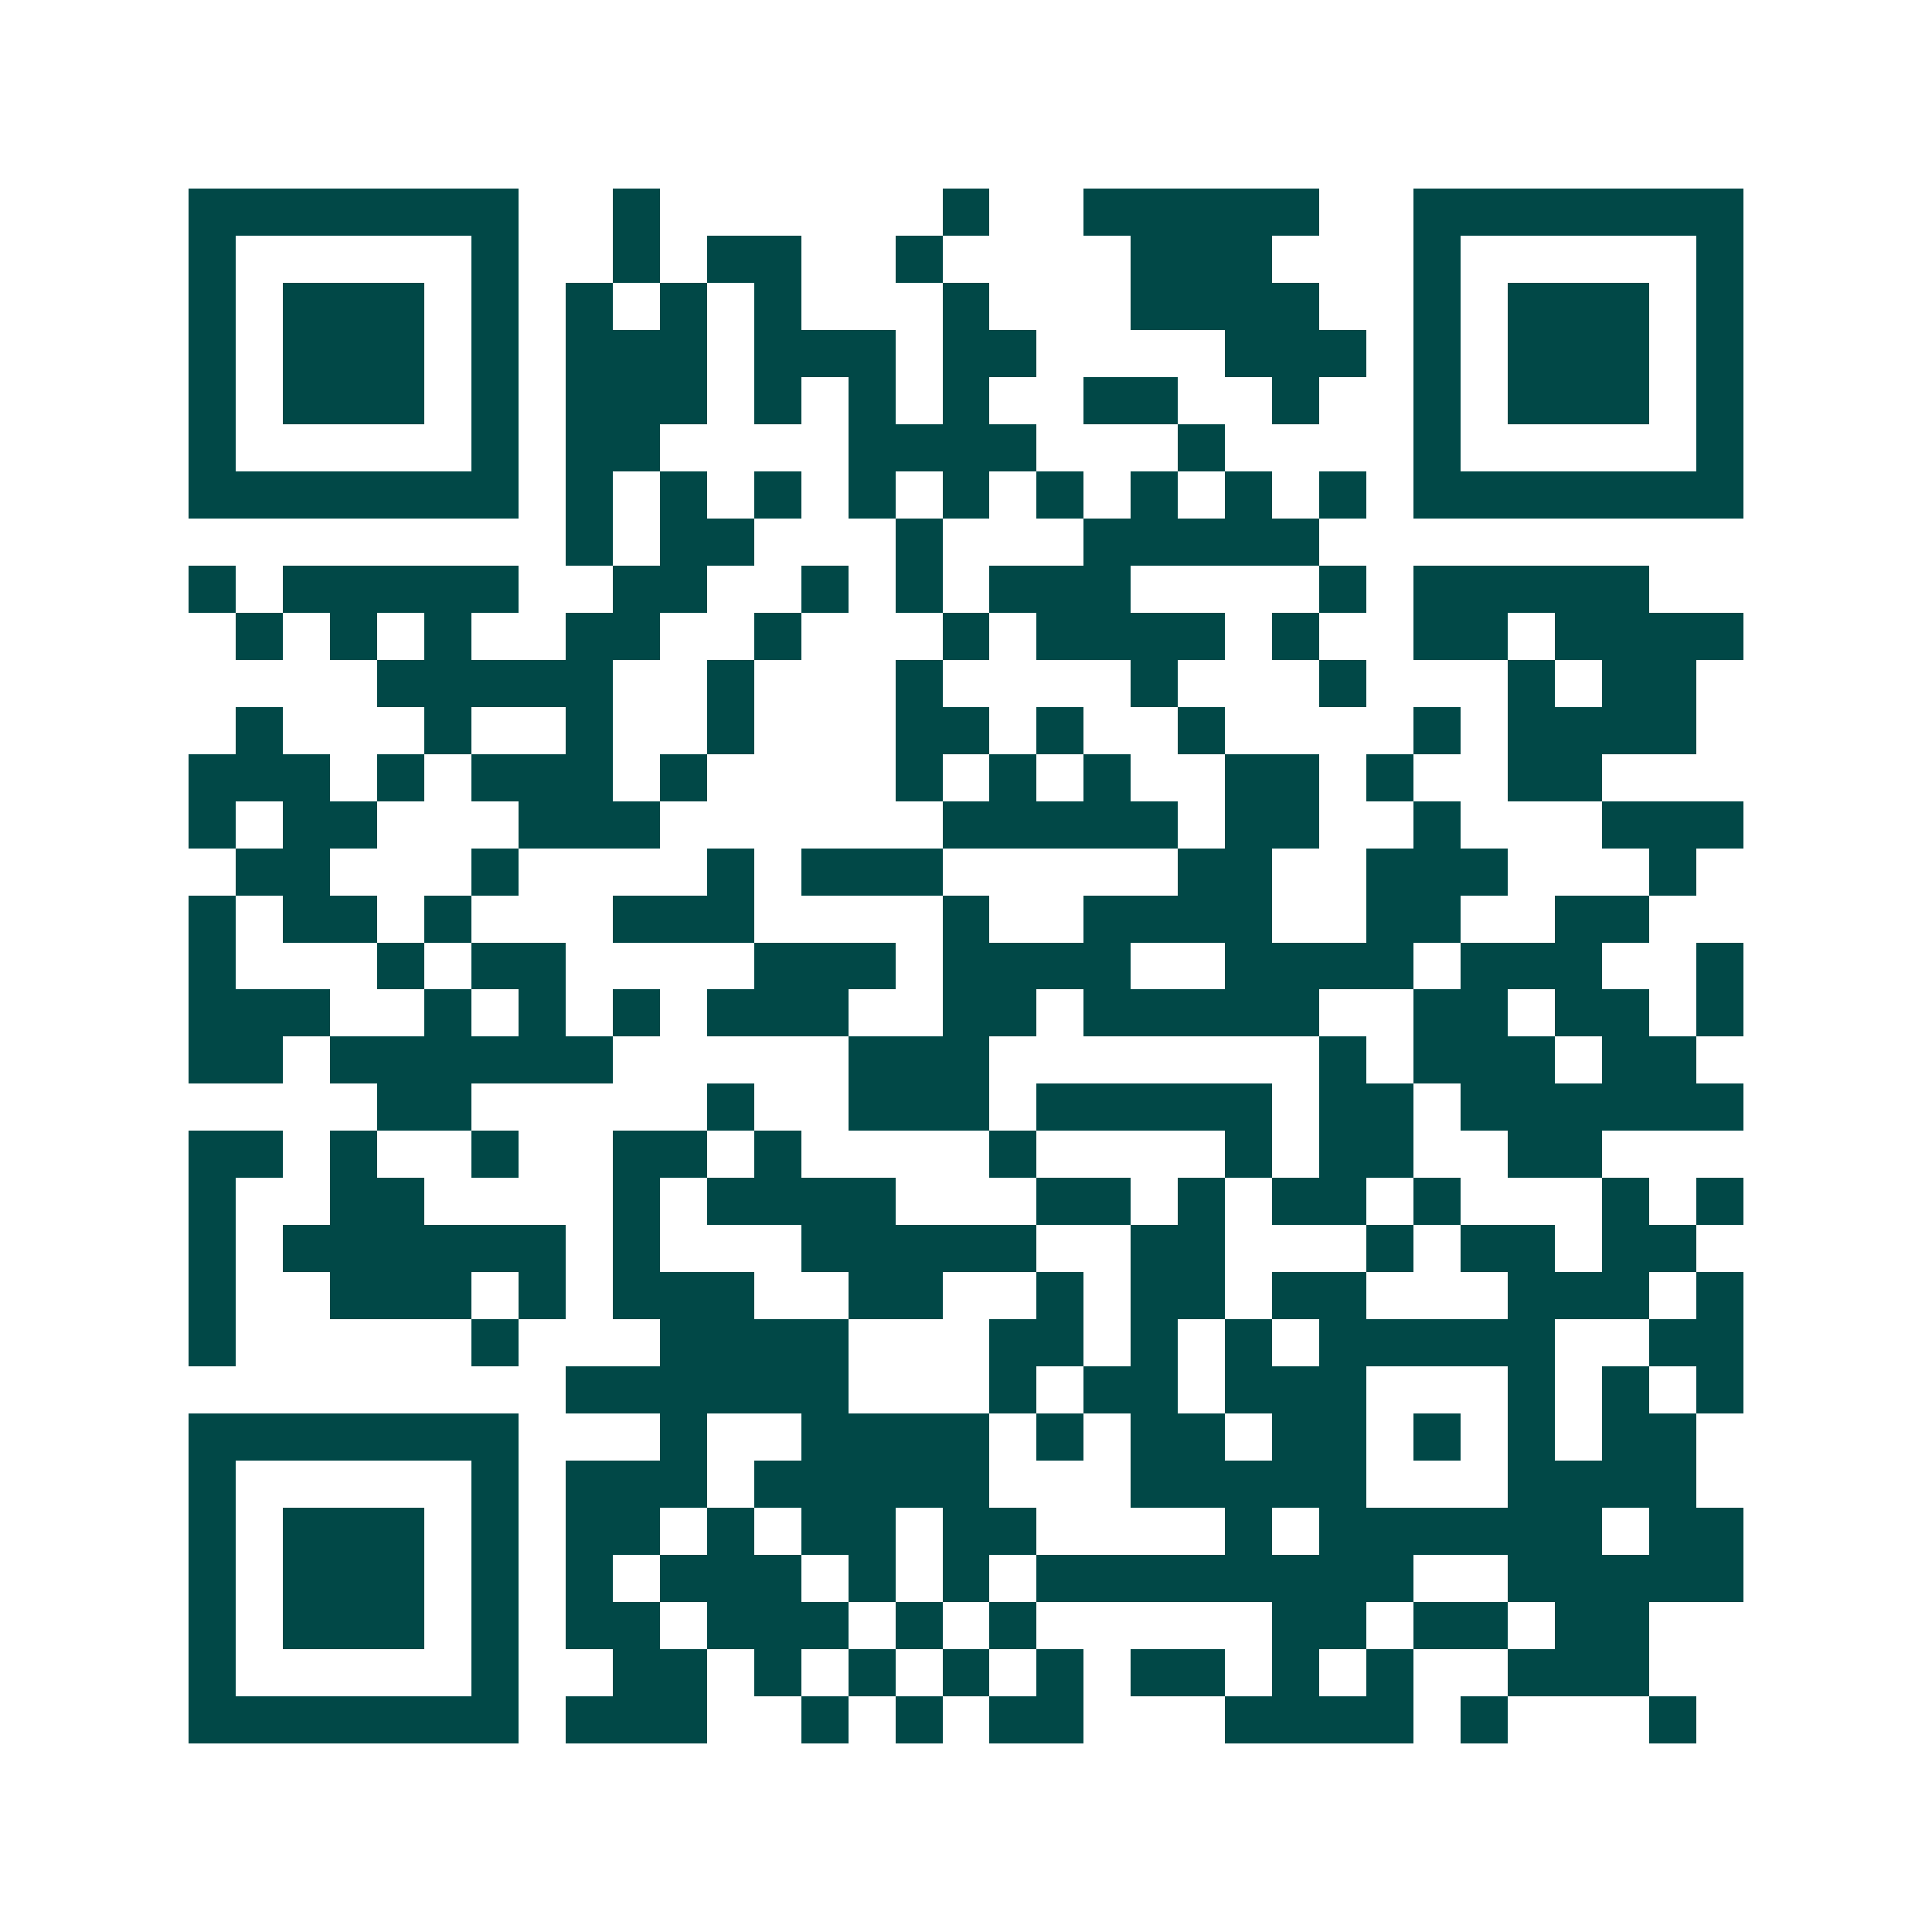 <svg xmlns="http://www.w3.org/2000/svg" width="200" height="200" viewBox="0 0 41 41" shape-rendering="crispEdges"><path fill="#ffffff" d="M0 0h41v41H0z"/><path stroke="#014847" d="M4 4.5h7m2 0h1m6 0h1m2 0h5m2 0h7M4 5.5h1m5 0h1m2 0h1m1 0h2m2 0h1m4 0h3m3 0h1m5 0h1M4 6.5h1m1 0h3m1 0h1m1 0h1m1 0h1m1 0h1m3 0h1m3 0h4m2 0h1m1 0h3m1 0h1M4 7.5h1m1 0h3m1 0h1m1 0h3m1 0h3m1 0h2m4 0h3m1 0h1m1 0h3m1 0h1M4 8.5h1m1 0h3m1 0h1m1 0h3m1 0h1m1 0h1m1 0h1m2 0h2m2 0h1m2 0h1m1 0h3m1 0h1M4 9.5h1m5 0h1m1 0h2m4 0h4m3 0h1m4 0h1m5 0h1M4 10.5h7m1 0h1m1 0h1m1 0h1m1 0h1m1 0h1m1 0h1m1 0h1m1 0h1m1 0h1m1 0h7M12 11.5h1m1 0h2m3 0h1m3 0h5M4 12.5h1m1 0h5m2 0h2m2 0h1m1 0h1m1 0h3m4 0h1m1 0h5M5 13.5h1m1 0h1m1 0h1m2 0h2m2 0h1m3 0h1m1 0h4m1 0h1m2 0h2m1 0h4M8 14.5h5m2 0h1m3 0h1m4 0h1m3 0h1m3 0h1m1 0h2M5 15.5h1m3 0h1m2 0h1m2 0h1m3 0h2m1 0h1m2 0h1m4 0h1m1 0h4M4 16.5h3m1 0h1m1 0h3m1 0h1m4 0h1m1 0h1m1 0h1m2 0h2m1 0h1m2 0h2M4 17.5h1m1 0h2m3 0h3m6 0h5m1 0h2m2 0h1m3 0h3M5 18.5h2m3 0h1m4 0h1m1 0h3m5 0h2m2 0h3m3 0h1M4 19.5h1m1 0h2m1 0h1m3 0h3m4 0h1m2 0h4m2 0h2m2 0h2M4 20.5h1m3 0h1m1 0h2m4 0h3m1 0h4m2 0h4m1 0h3m2 0h1M4 21.5h3m2 0h1m1 0h1m1 0h1m1 0h3m2 0h2m1 0h5m2 0h2m1 0h2m1 0h1M4 22.5h2m1 0h6m5 0h3m7 0h1m1 0h3m1 0h2M8 23.5h2m5 0h1m2 0h3m1 0h5m1 0h2m1 0h6M4 24.5h2m1 0h1m2 0h1m2 0h2m1 0h1m4 0h1m4 0h1m1 0h2m2 0h2M4 25.5h1m2 0h2m4 0h1m1 0h4m3 0h2m1 0h1m1 0h2m1 0h1m3 0h1m1 0h1M4 26.5h1m1 0h6m1 0h1m3 0h5m2 0h2m3 0h1m1 0h2m1 0h2M4 27.5h1m2 0h3m1 0h1m1 0h3m2 0h2m2 0h1m1 0h2m1 0h2m3 0h3m1 0h1M4 28.5h1m5 0h1m3 0h4m3 0h2m1 0h1m1 0h1m1 0h5m2 0h2M12 29.5h6m3 0h1m1 0h2m1 0h3m3 0h1m1 0h1m1 0h1M4 30.5h7m3 0h1m2 0h4m1 0h1m1 0h2m1 0h2m1 0h1m1 0h1m1 0h2M4 31.5h1m5 0h1m1 0h3m1 0h5m3 0h5m3 0h4M4 32.5h1m1 0h3m1 0h1m1 0h2m1 0h1m1 0h2m1 0h2m4 0h1m1 0h6m1 0h2M4 33.5h1m1 0h3m1 0h1m1 0h1m1 0h3m1 0h1m1 0h1m1 0h8m2 0h5M4 34.5h1m1 0h3m1 0h1m1 0h2m1 0h3m1 0h1m1 0h1m5 0h2m1 0h2m1 0h2M4 35.5h1m5 0h1m2 0h2m1 0h1m1 0h1m1 0h1m1 0h1m1 0h2m1 0h1m1 0h1m2 0h3M4 36.5h7m1 0h3m2 0h1m1 0h1m1 0h2m3 0h4m1 0h1m3 0h1"/></svg>
